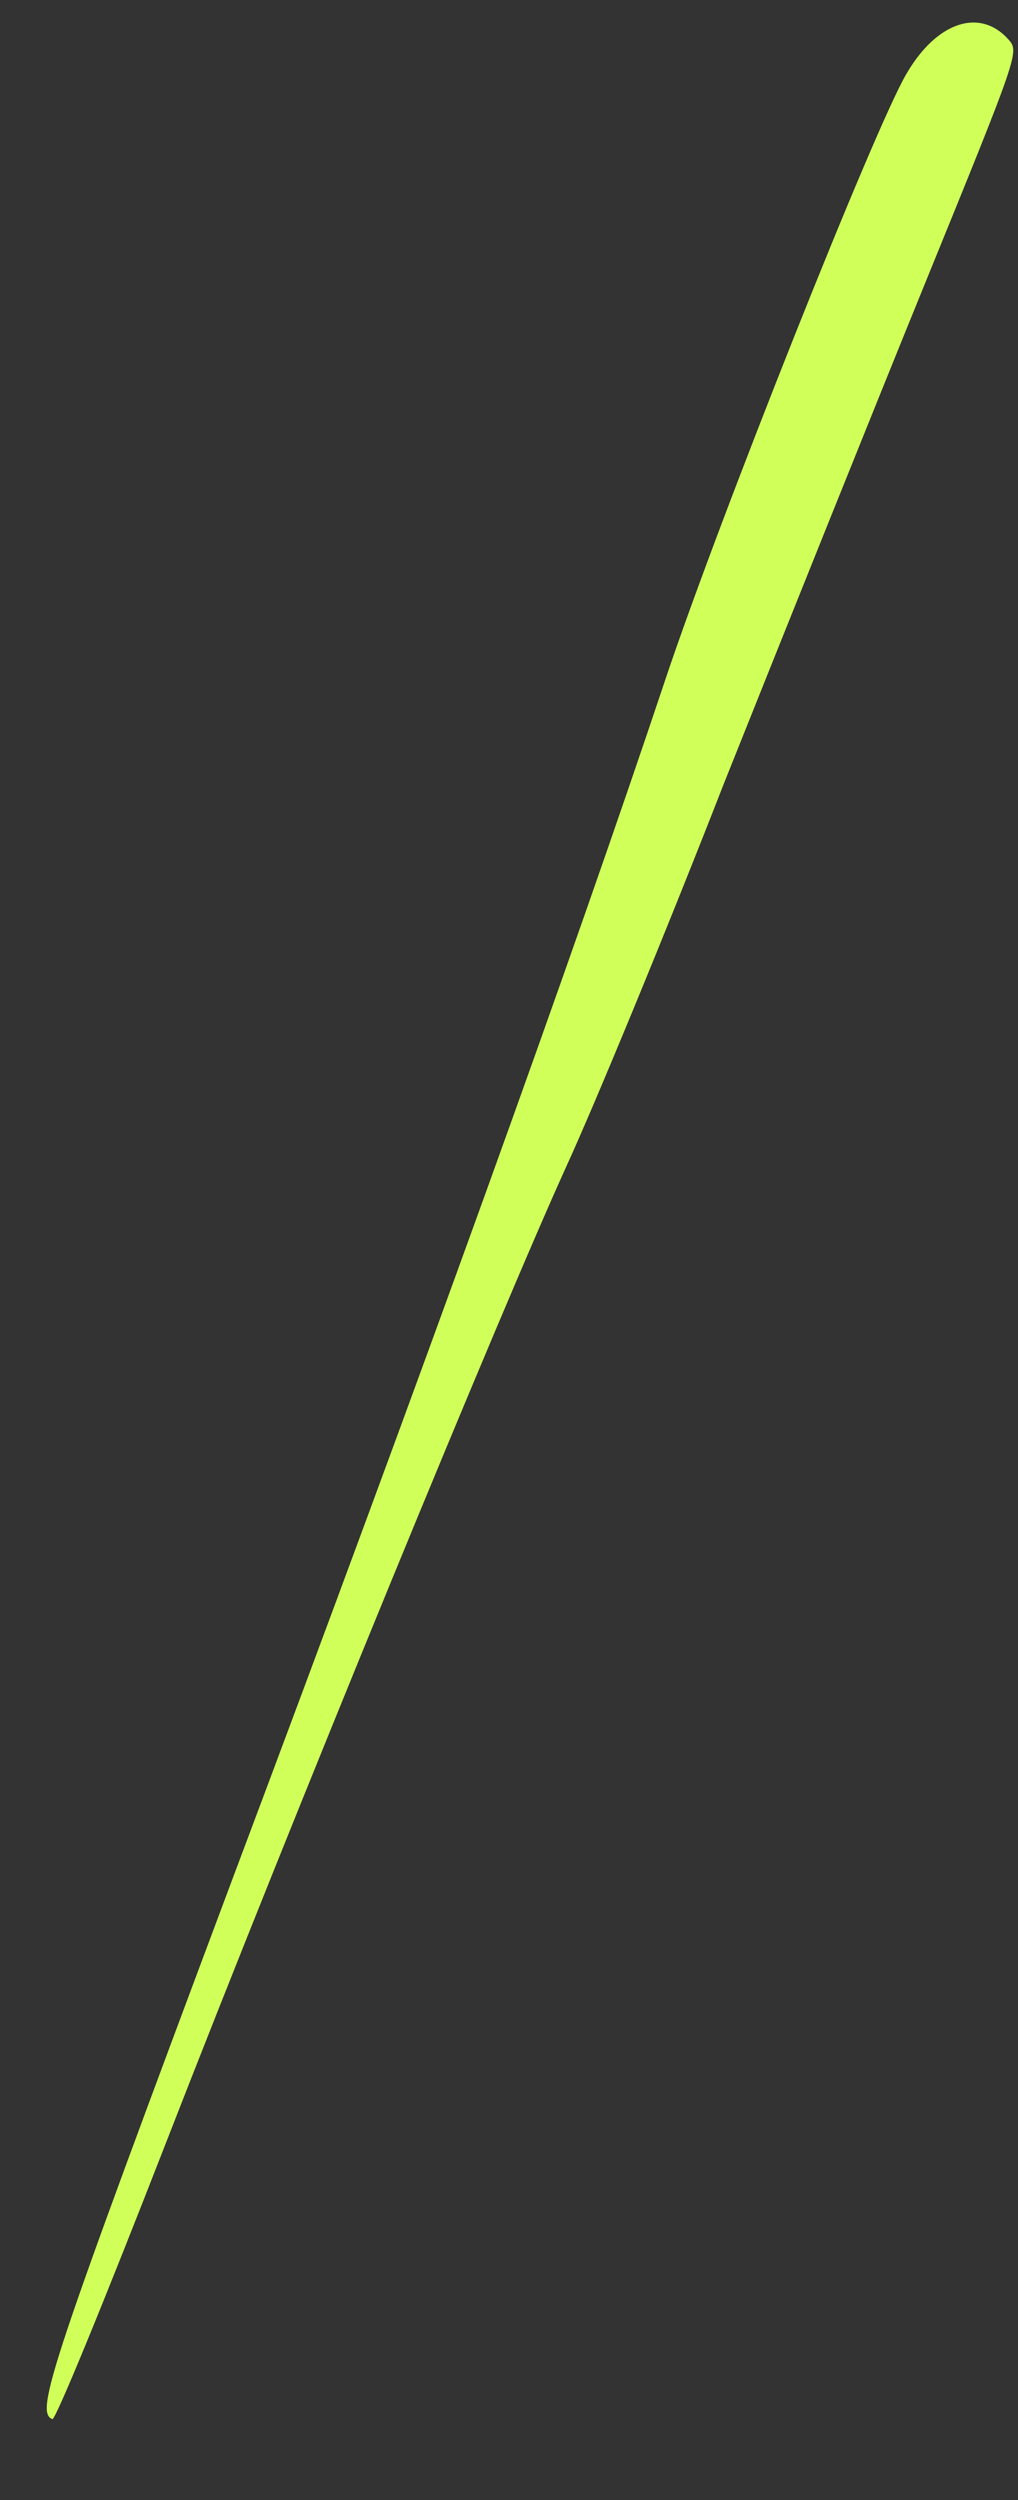 <?xml version="1.0" encoding="UTF-8"?> <svg xmlns="http://www.w3.org/2000/svg" width="11" height="27" viewBox="0 0 11 27" fill="none"><rect x="0" y="0" width="11" height="27" fill="#333333" stroke="none"/> <path fill-rule="evenodd" clip-rule="evenodd" d="M10.899 0.429C10.591 0.081 10.122 0.232 9.793 0.8C9.455 1.372 7.764 5.621 7.189 7.34C6.201 10.297 4.556 14.856 2.519 20.273C0.541 25.555 0.374 26.051 0.566 26.125C0.6 26.138 1.141 24.816 1.777 23.183C3.201 19.526 5.406 14.165 6.124 12.587C6.422 11.937 7.189 10.086 7.82 8.467C8.465 6.853 9.444 4.413 10 3.049C11.006 0.58 11.014 0.56 10.899 0.429Z" fill="#D0FF59"></path> </svg> 